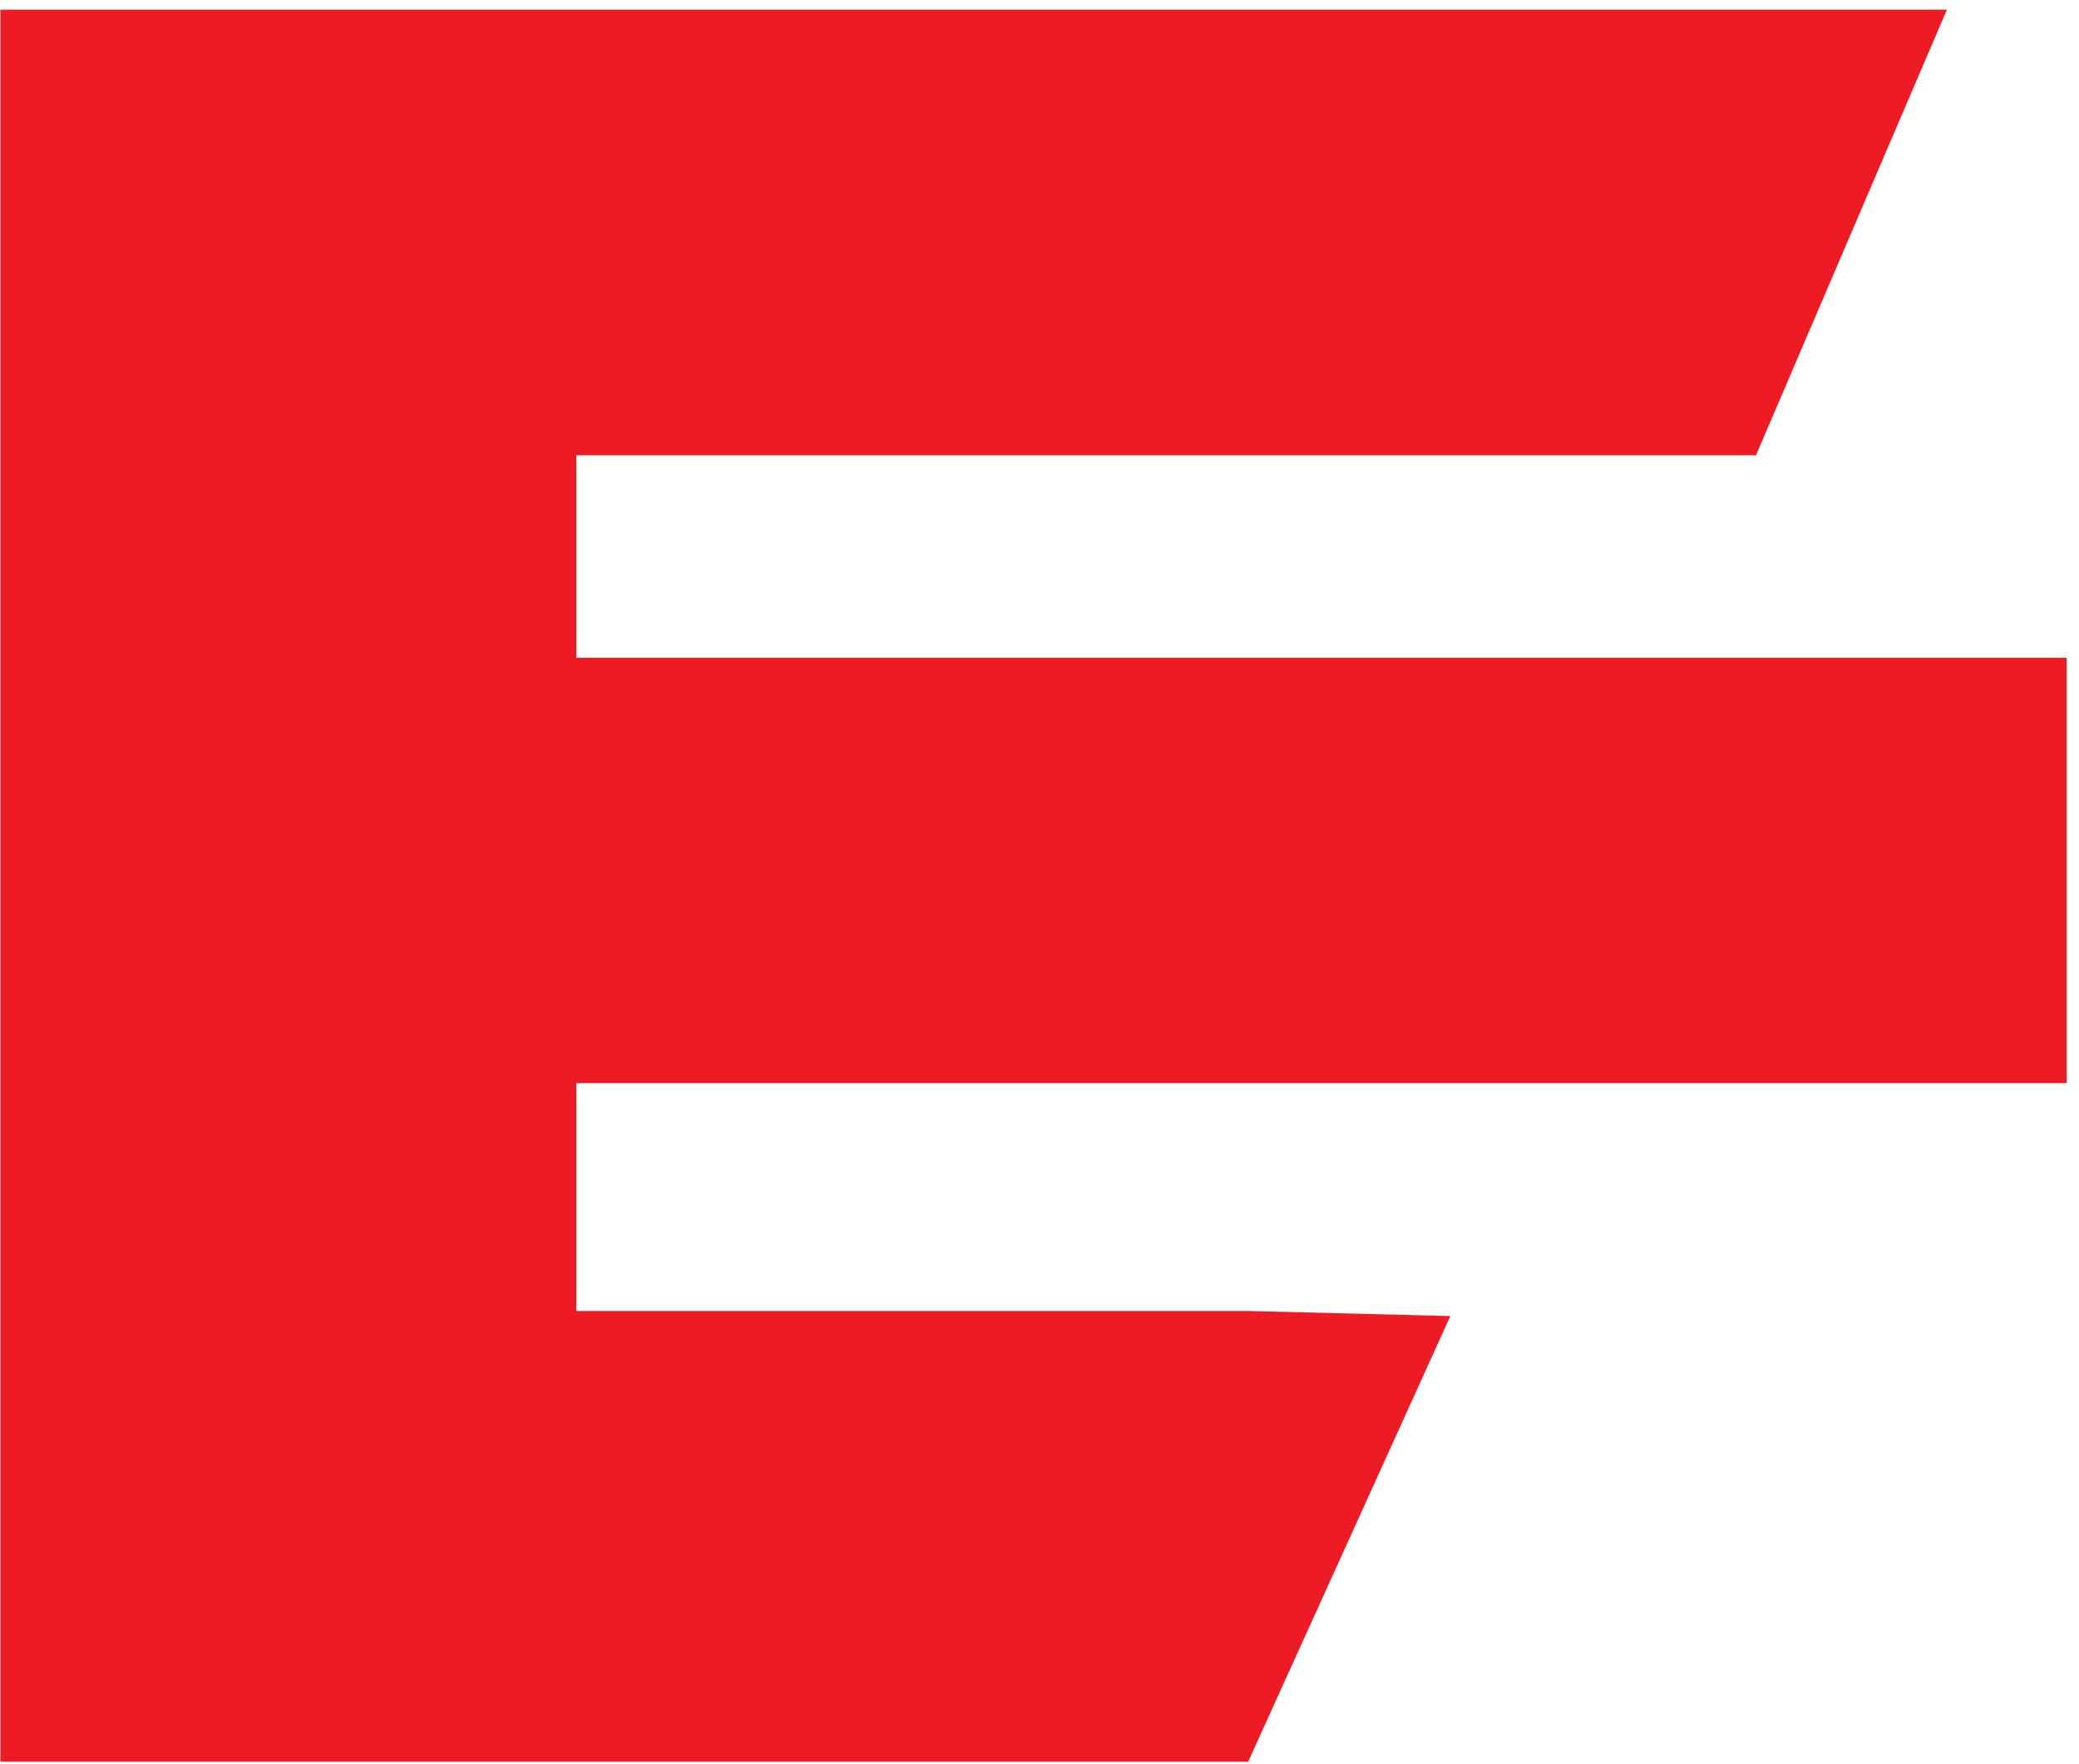 <?xml version="1.0" encoding="UTF-8"?> <svg xmlns="http://www.w3.org/2000/svg" width="165" height="140" viewBox="0 0 165 140" fill="none"> <path d="M115.105 104.439L99.062 139.8H0.034V0.766H154.517L139.366 36.127H45.742V52.201H164.023V85.955H45.742V104.037H99.062L115.105 104.439Z" fill="#ED1C24"></path> </svg> 
